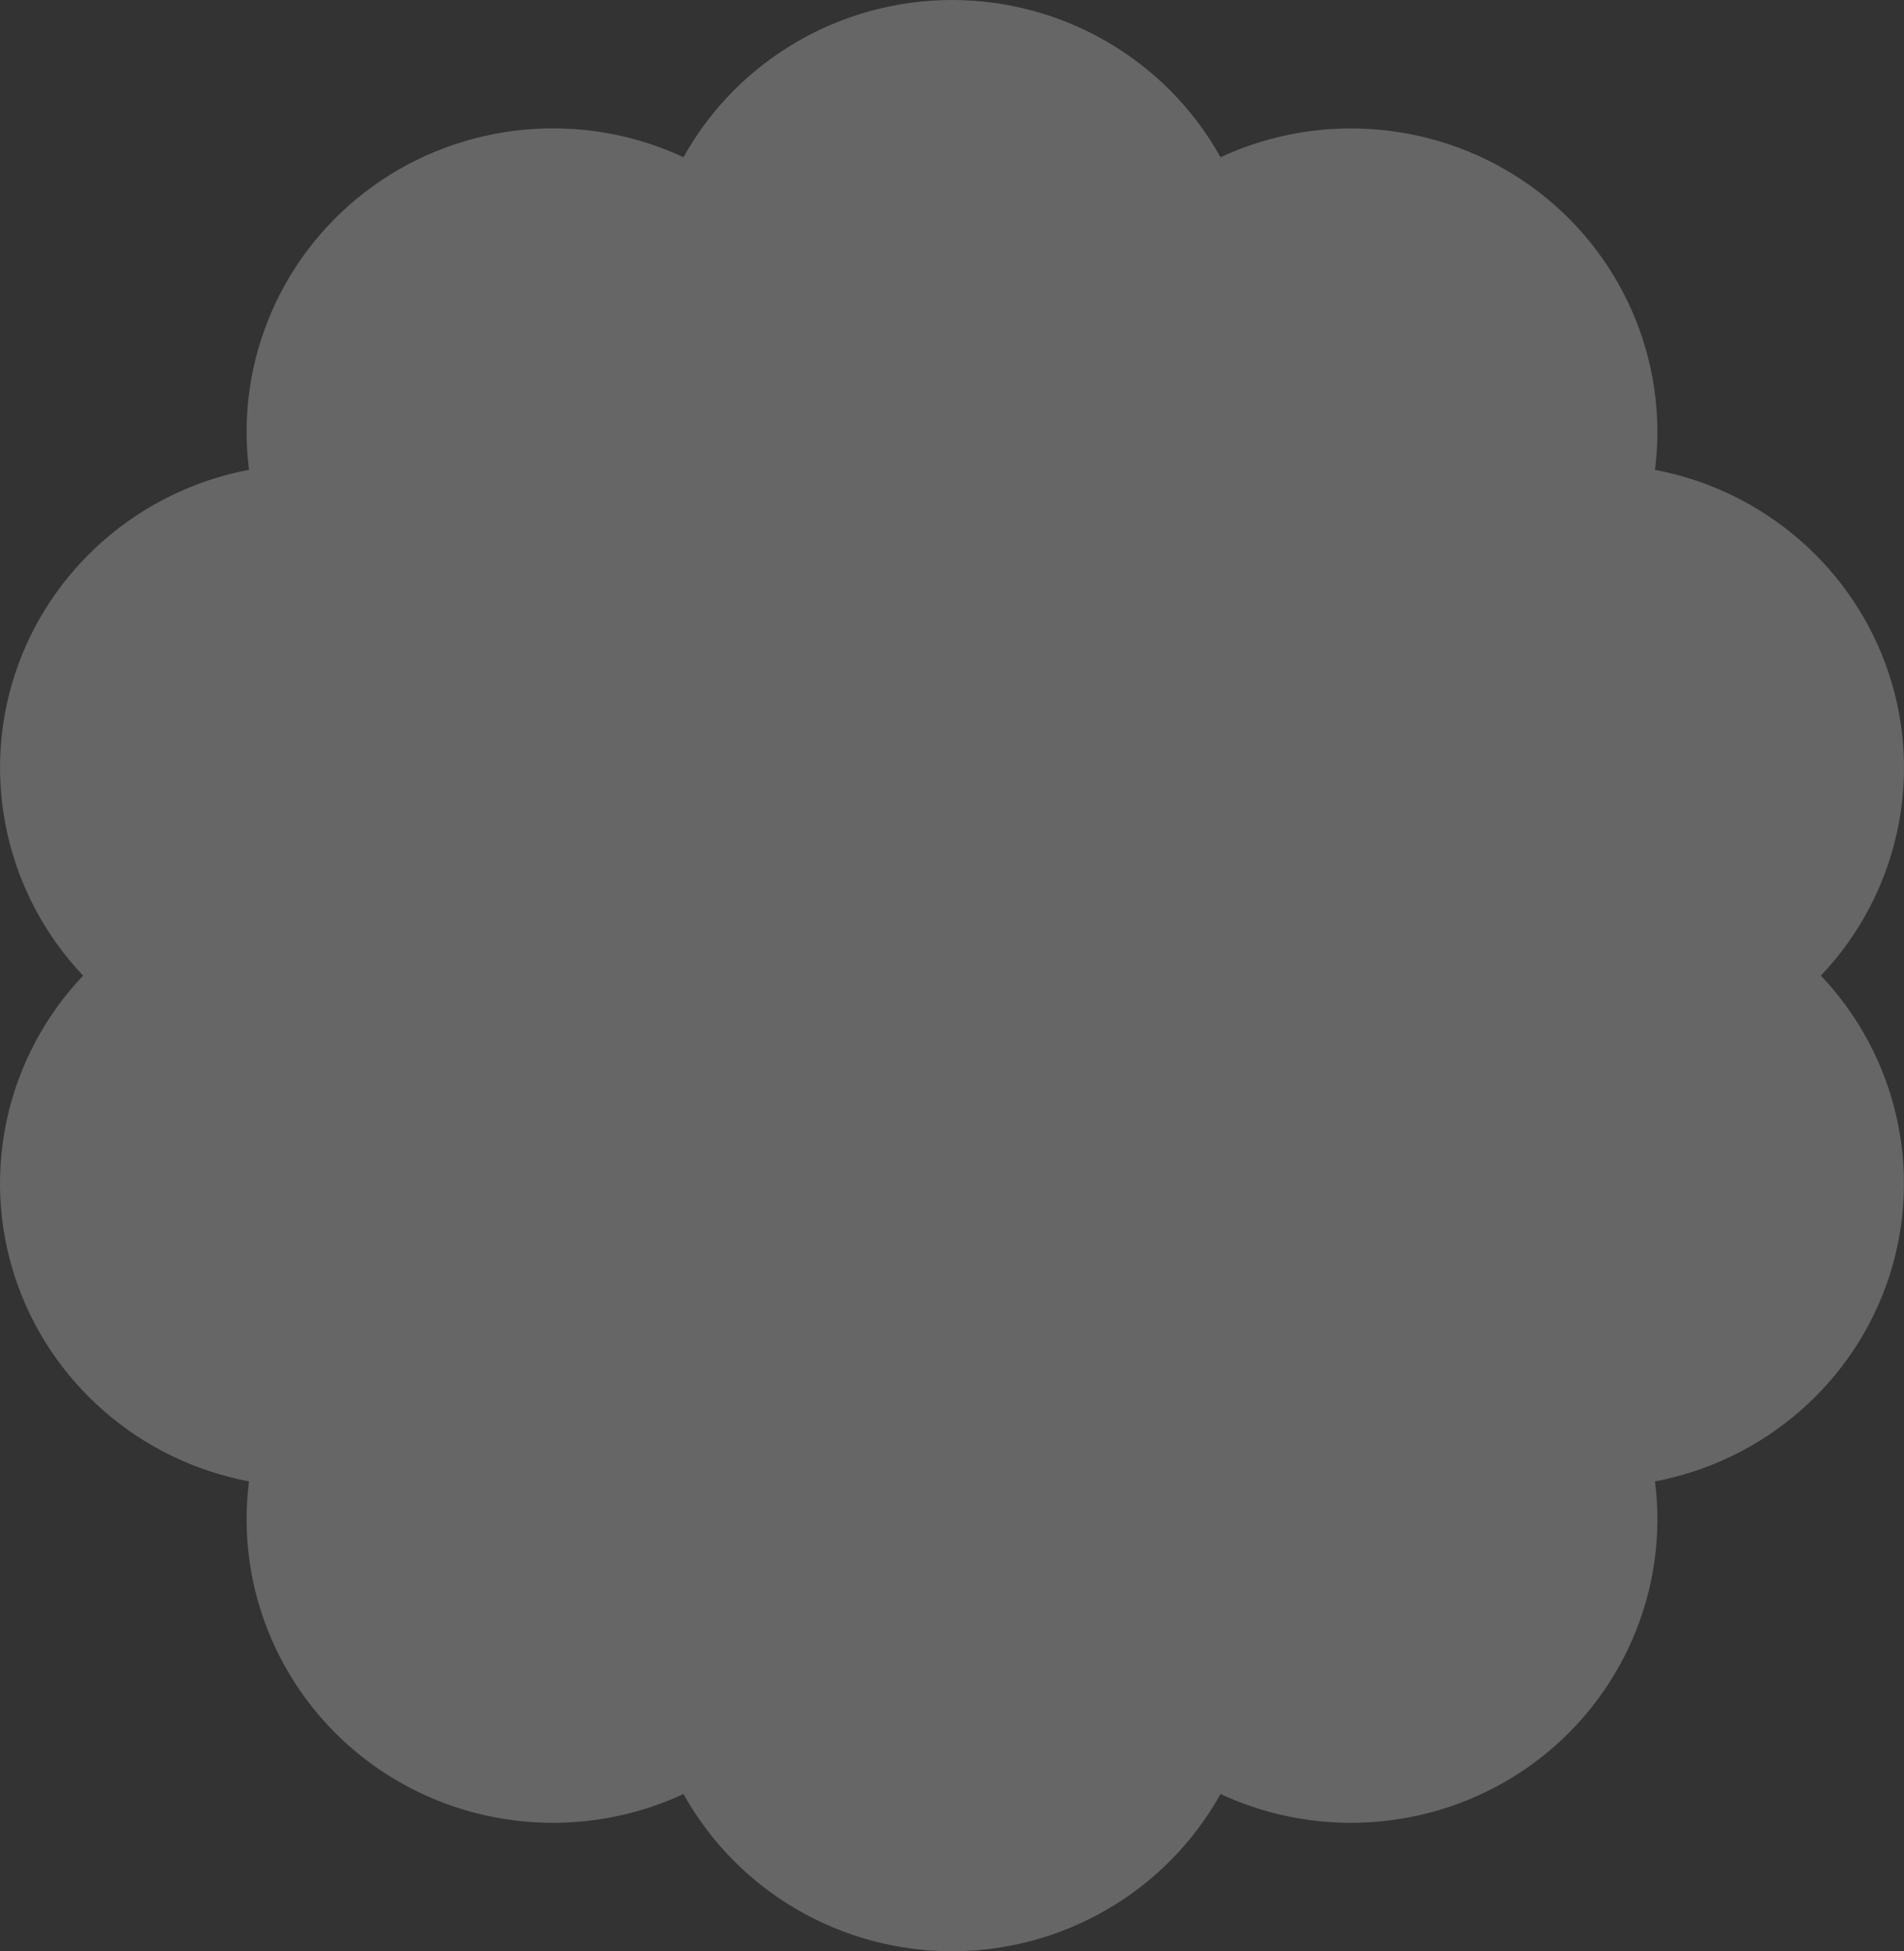<?xml version="1.0" encoding="UTF-8"?> <svg xmlns="http://www.w3.org/2000/svg" width="163" height="167" viewBox="0 0 163 167" fill="none"><rect x="0" y="0" width="163" height="167" fill="#333333" stroke="none"/><path d="M81.5 0C91.059 0 99.884 5.168 104.486 13.461C113.133 9.433 123.347 10.384 131.076 15.945C138.805 21.507 142.881 30.824 141.682 40.214C151.069 41.983 158.762 48.702 161.718 57.698C164.673 66.695 162.434 76.606 155.885 83.5C162.428 90.394 164.667 100.305 161.718 109.302C158.762 118.298 151.069 125.011 141.682 126.786C142.881 136.17 138.811 145.493 131.076 151.055C123.347 156.616 113.133 157.567 104.486 153.539C99.884 161.832 91.053 167 81.5 167C71.947 167 63.116 161.832 58.514 153.539C49.867 157.567 39.653 156.616 31.924 151.055C24.195 145.493 20.119 136.176 21.318 126.786C11.931 125.017 4.238 118.298 1.282 109.302C-1.673 100.305 0.566 90.394 7.115 83.5C0.573 76.6 -1.667 66.695 1.282 57.692C4.238 48.696 11.931 41.983 21.318 40.208C20.119 30.824 24.189 21.5 31.924 15.939C39.653 10.378 49.867 9.427 58.514 13.455C63.116 5.168 71.947 0 81.5 0Z" fill="white" fill-opacity="0.25"></path></svg> 